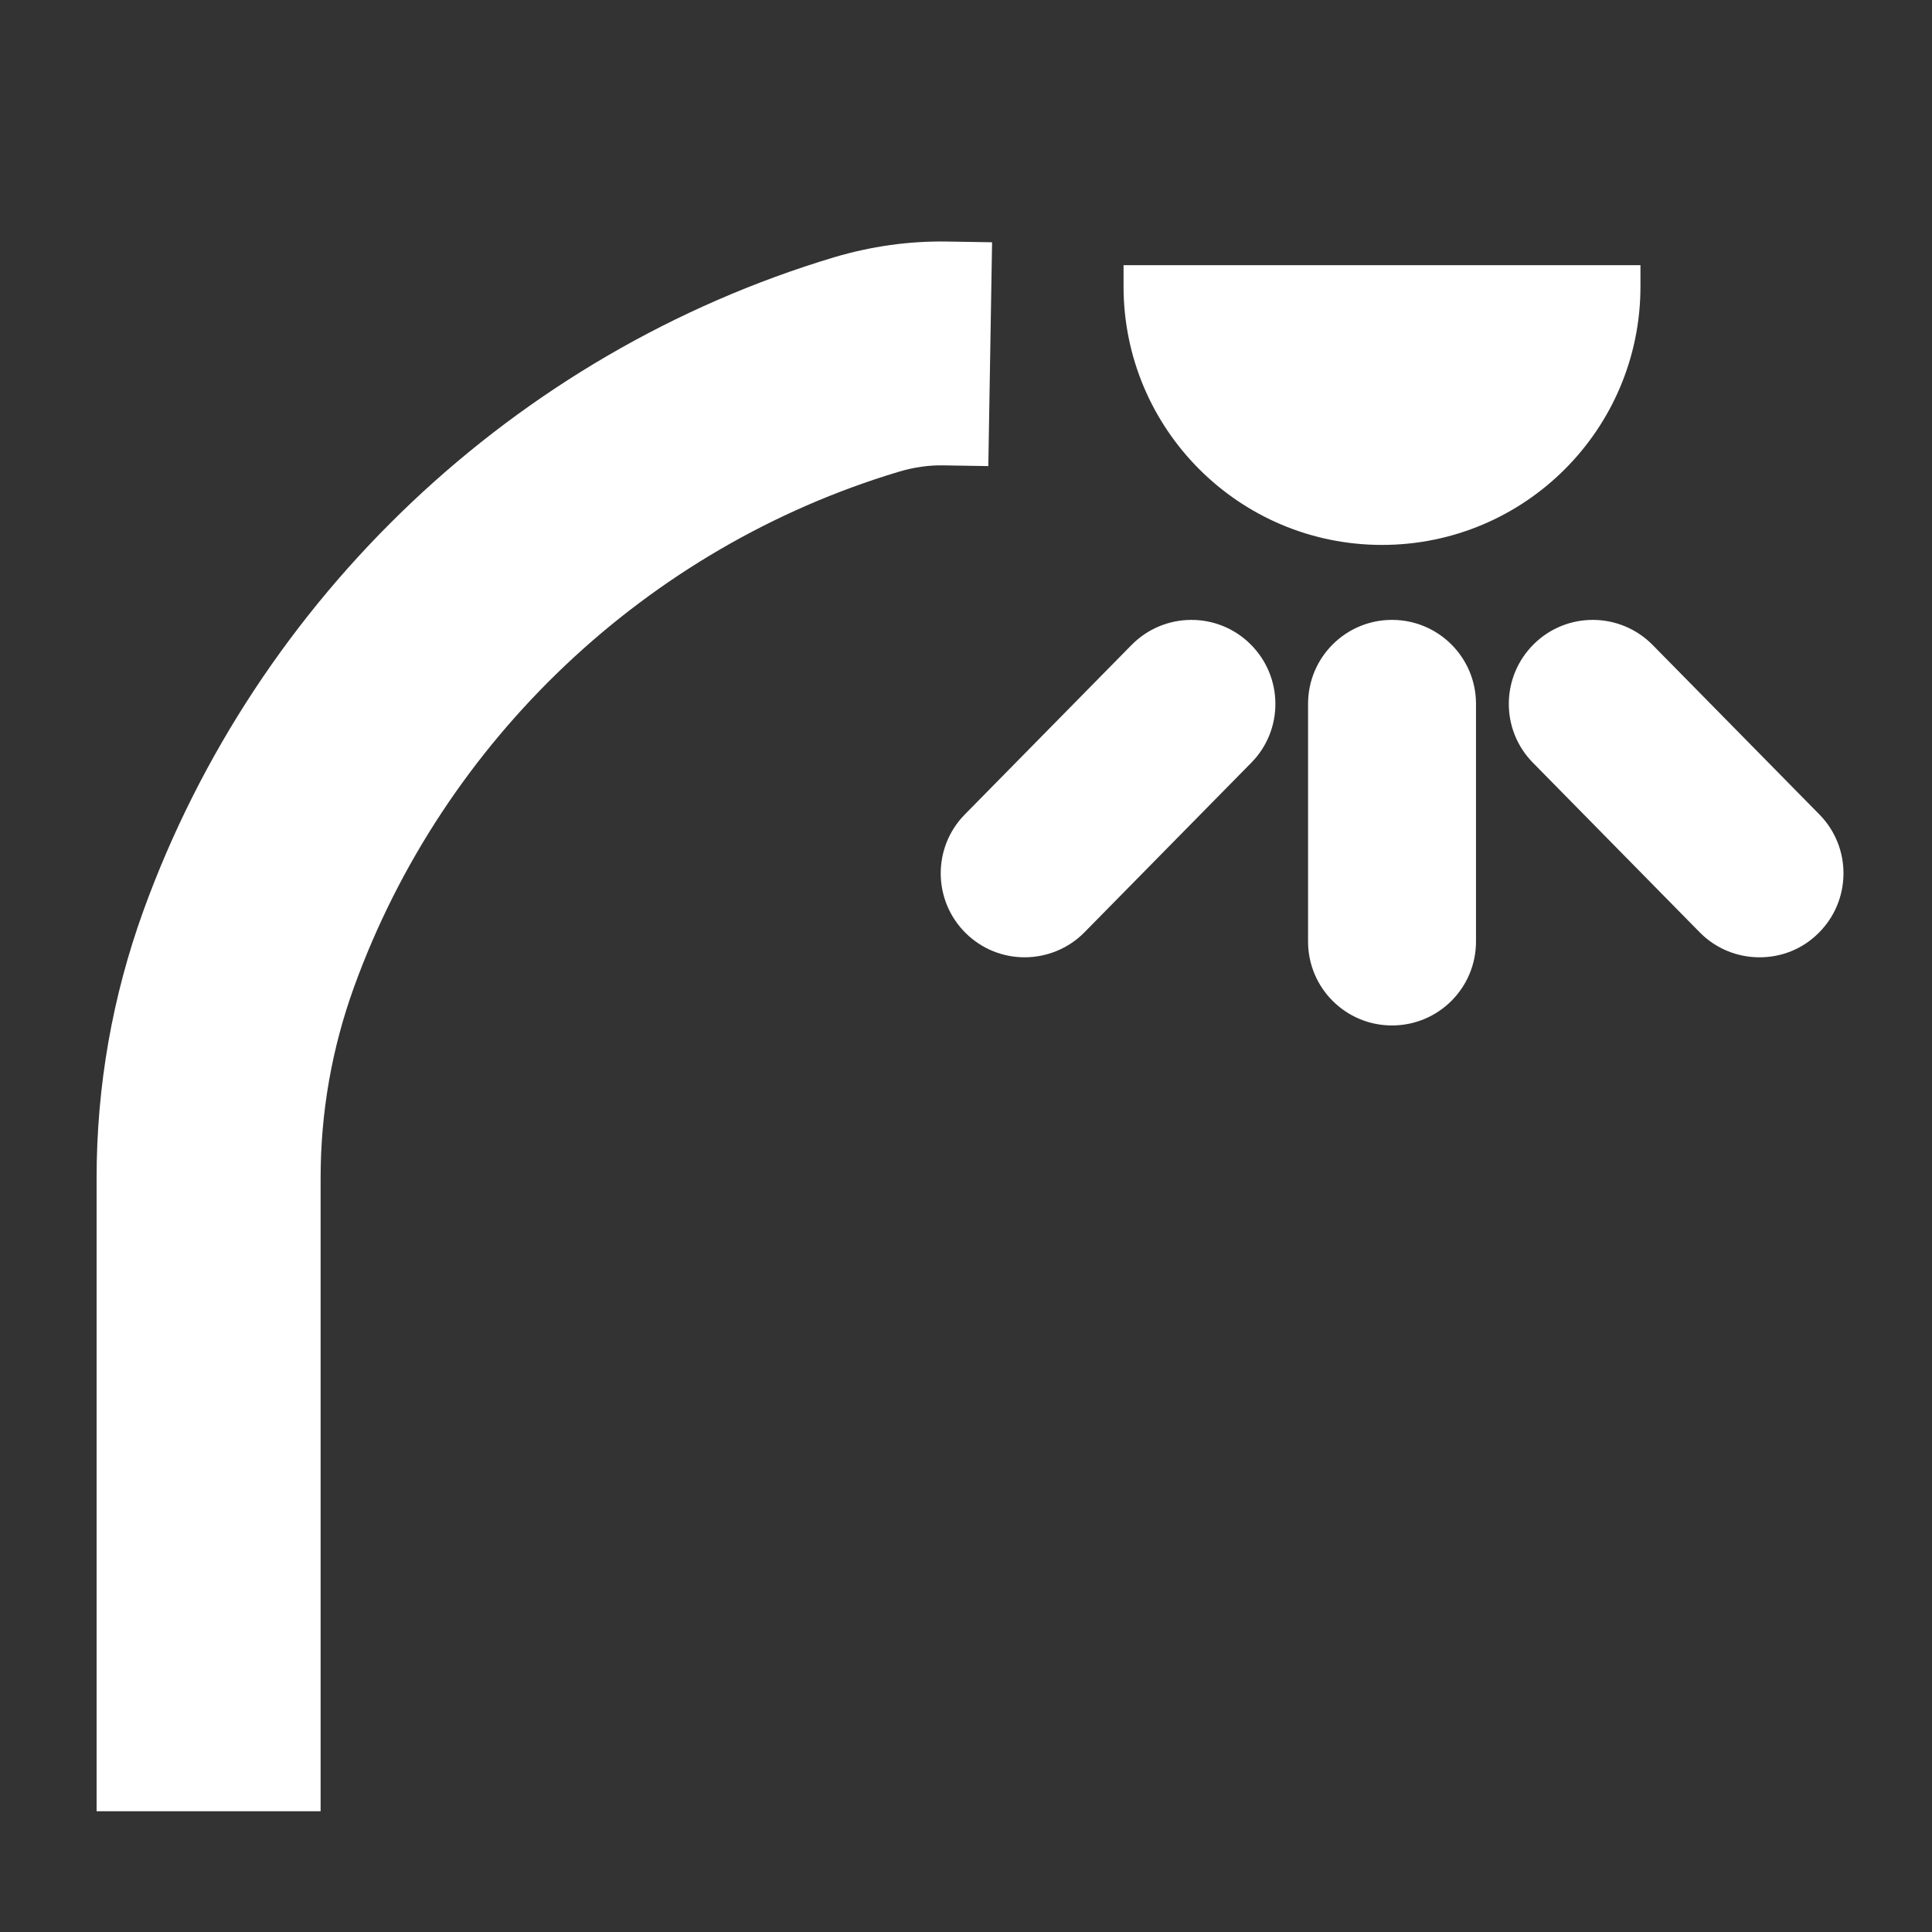 <svg width="40" height="40" viewBox="0 0 40 40" fill="none" xmlns="http://www.w3.org/2000/svg">
<rect x="0" y="0" width="40" height="40" fill="#333333" stroke="none"/>
<path fill-rule="evenodd" clip-rule="evenodd" d="M20.54 5.016L20.462 9.653V9.65L19.537 9.635C19.232 9.628 18.913 9.675 18.605 9.768C13.401 11.331 9.186 15.316 7.333 20.427C6.871 21.699 6.638 23.033 6.638 24.384V37.5H2V24.387C2 22.491 2.326 20.631 2.971 18.85C5.322 12.363 10.666 7.309 17.268 5.327C18.039 5.098 18.827 4.987 19.616 5.001L20.54 5.016ZM28.613 11.282C31.57 11.282 33.964 8.888 33.964 5.931V5.49H23.262V5.931C23.262 8.884 25.656 11.282 28.613 11.282ZM19.975 16.863L23.427 13.354C24.101 12.67 25.201 12.659 25.885 13.333C26.57 14.007 26.581 15.107 25.907 15.791L22.455 19.3C22.115 19.648 21.656 19.82 21.215 19.82C20.774 19.82 20.337 19.655 19.997 19.322C19.312 18.648 19.302 17.547 19.975 16.863ZM37.669 16.863L34.217 13.354C33.543 12.67 32.443 12.659 31.759 13.333C31.074 14.007 31.063 15.107 31.737 15.791L35.188 19.3C35.529 19.648 35.98 19.82 36.428 19.82C36.877 19.82 37.31 19.655 37.647 19.322C38.332 18.648 38.342 17.547 37.669 16.863ZM27.082 14.572C27.082 13.612 27.86 12.834 28.82 12.834C29.781 12.834 30.559 13.612 30.559 14.572V19.493C30.559 20.454 29.781 21.231 28.82 21.231C27.86 21.231 27.082 20.454 27.082 19.493V14.572Z" fill="white"/>
</svg>
